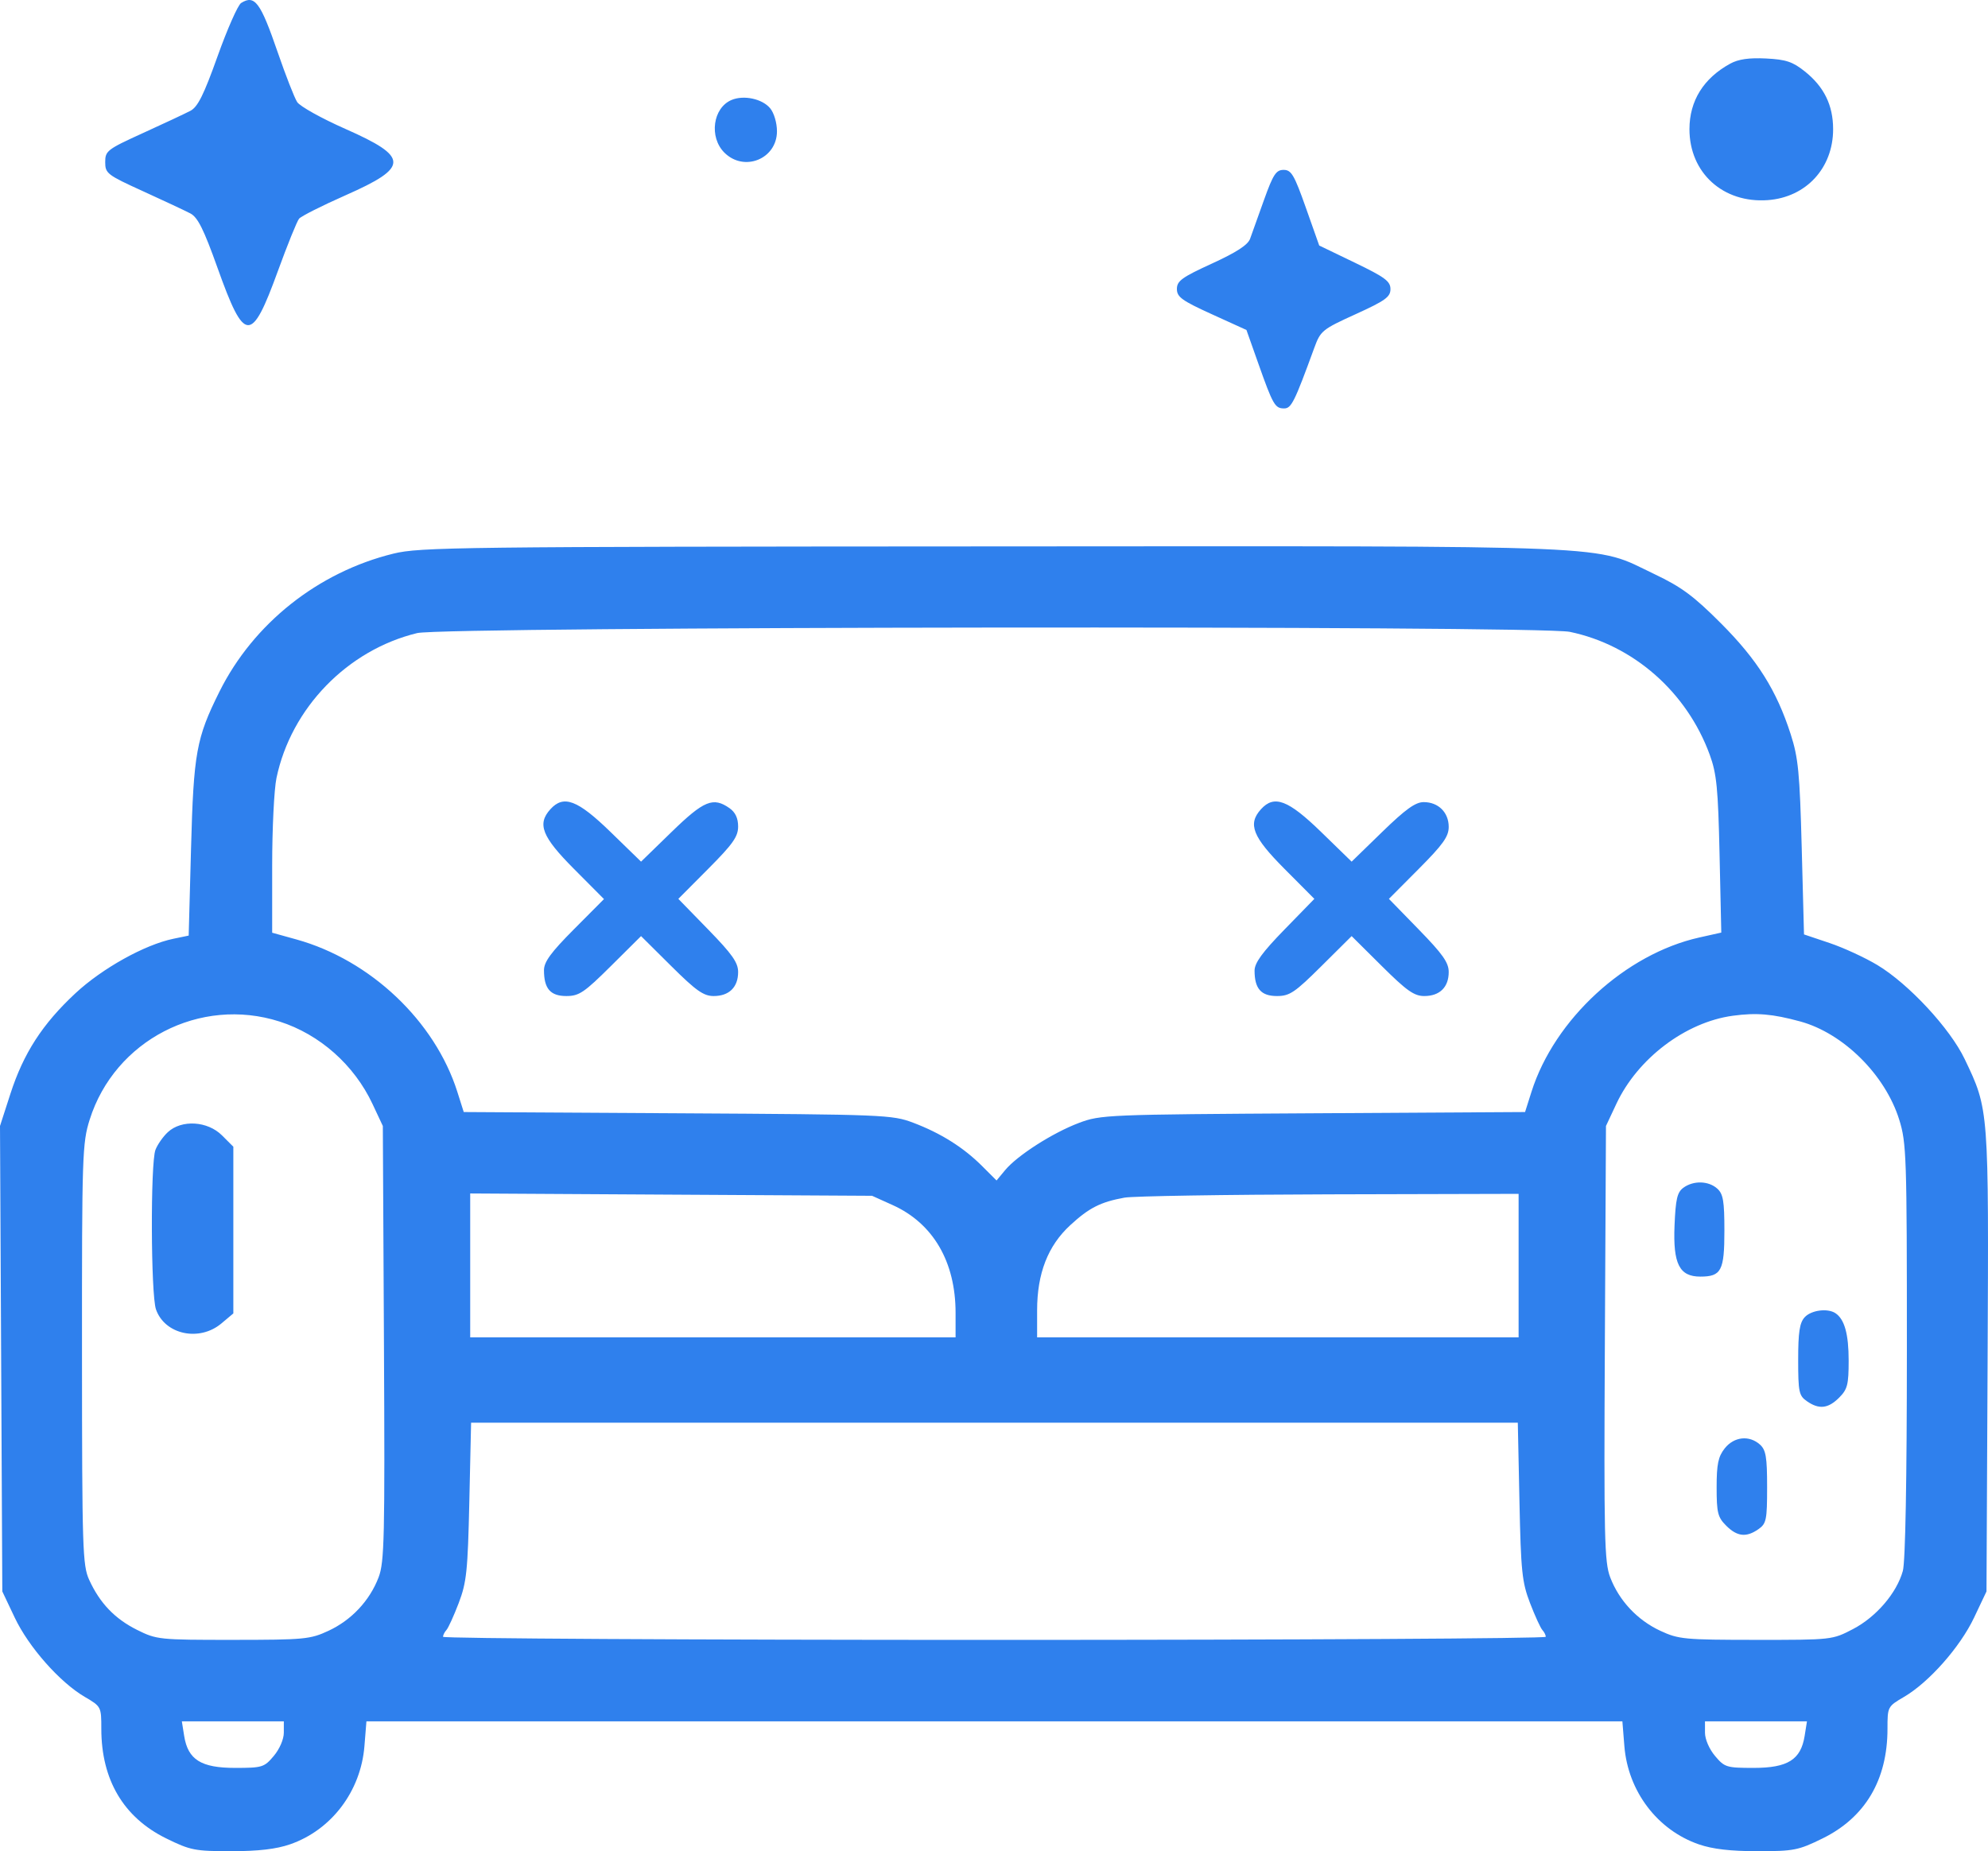 <?xml version="1.0" encoding="UTF-8"?> <svg xmlns="http://www.w3.org/2000/svg" width="262" height="244" viewBox="0 0 262 244" fill="none"> <path fill-rule="evenodd" clip-rule="evenodd" d="M31.776 0.396C31.354 0.661 29.958 3.82 28.674 7.416C26.855 12.51 26.064 14.097 25.092 14.607C24.405 14.967 21.598 16.283 18.855 17.532C14.122 19.686 13.865 19.884 13.865 21.37C13.865 22.856 14.122 23.055 18.855 25.208C21.598 26.457 24.405 27.773 25.092 28.133C26.064 28.643 26.855 30.23 28.674 35.324C32.229 45.28 33.13 45.325 36.623 35.724C37.882 32.264 39.138 29.161 39.415 28.827C39.692 28.494 42.459 27.099 45.564 25.728C53.938 22.03 53.931 20.707 45.518 16.991C42.387 15.609 39.528 14.015 39.164 13.45C38.8 12.886 37.647 9.933 36.599 6.888C34.328 0.288 33.571 -0.732 31.776 0.396ZM228.028 8.389C224.509 10.312 222.654 13.295 222.654 17.03C222.654 22.783 227.089 26.802 232.969 26.378C238.026 26.012 241.59 22.149 241.588 17.033C241.587 13.867 240.401 11.444 237.86 9.415C236.253 8.133 235.377 7.841 232.742 7.709C230.511 7.598 229.105 7.8 228.028 8.389ZM96.416 13.174C93.948 14.211 93.418 18.071 95.464 20.115C98.066 22.713 102.396 20.955 102.396 17.299C102.396 16.193 102.008 14.882 101.5 14.271C100.462 13.023 98.029 12.498 96.416 13.174ZM166.583 26.355C165.802 28.534 164.977 30.837 164.75 31.472C164.461 32.28 162.95 33.262 159.721 34.74C155.765 36.551 155.105 37.029 155.105 38.088C155.105 39.146 155.759 39.621 159.687 41.408L164.27 43.493L165.829 47.896C167.764 53.365 168.032 53.833 169.231 53.833C170.187 53.833 170.589 53.028 173.208 45.856C174.032 43.598 174.255 43.416 178.659 41.412C182.57 39.632 183.25 39.142 183.25 38.105C183.25 37.075 182.527 36.538 178.556 34.624L173.861 32.361L172.099 27.377C170.567 23.042 170.185 22.392 169.17 22.392C168.177 22.392 167.79 22.985 166.583 26.355ZM51.848 72.972C41.93 75.406 33.403 82.17 28.927 91.153C25.866 97.296 25.517 99.219 25.177 111.837L24.867 123.317L22.847 123.736C19.071 124.518 13.462 127.64 9.937 130.923C5.592 134.969 3.102 138.821 1.373 144.166L0 148.412L0.152 179.086L0.304 209.76L1.942 213.215C3.782 217.095 7.881 221.735 11.171 223.661C13.336 224.929 13.353 224.961 13.353 227.865C13.353 234.596 16.284 239.55 21.901 242.313C25.097 243.884 25.692 244.002 30.474 244C34.062 243.999 36.404 243.725 38.228 243.094C43.684 241.206 47.551 236.099 48.029 230.151L48.292 226.886H131.053H213.815L214.077 230.151C214.555 236.099 218.422 241.206 223.878 243.094C225.703 243.725 228.044 243.999 231.632 244C236.414 244.002 237.01 243.884 240.205 242.313C245.822 239.55 248.753 234.596 248.753 227.865C248.753 224.961 248.77 224.929 250.935 223.661C254.225 221.735 258.324 217.095 260.164 213.215L261.802 209.76L261.946 179.415C262.104 146.019 262.124 146.286 258.929 139.599C256.995 135.549 251.558 129.691 247.423 127.201C245.795 126.221 242.952 124.911 241.107 124.291L237.751 123.163L237.45 111.76C237.189 101.855 236.998 99.885 235.997 96.777C234.136 90.995 231.598 86.96 226.795 82.149C223.2 78.549 221.605 77.368 218.049 75.677C209.785 71.747 215.281 71.978 130.952 72.02C60.36 72.055 55.335 72.116 51.848 72.972ZM206.893 83.283C215.262 85.026 222.298 91.204 225.321 99.462C226.242 101.978 226.429 103.875 226.623 112.661L226.85 122.92L223.959 123.566C214.205 125.747 204.867 134.334 201.832 143.915L200.989 146.574L173.058 146.738C145.837 146.898 145.051 146.93 142.184 148.013C138.726 149.318 134.071 152.297 132.469 154.23L131.336 155.596L129.421 153.683C126.974 151.238 123.983 149.358 120.361 147.987C117.584 146.936 116.589 146.896 89.305 146.738L61.117 146.574L60.274 143.915C57.319 134.586 48.818 126.535 39.062 123.825L35.87 122.938V114.1C35.87 109.24 36.124 104.044 36.435 102.554C38.362 93.324 45.789 85.672 54.982 83.444C58.56 82.577 202.77 82.424 206.893 83.283ZM72.538 106.659C70.763 108.618 71.422 110.287 75.646 114.531L79.599 118.505L75.646 122.478C72.608 125.531 71.692 126.782 71.692 127.88C71.692 130.31 72.536 131.285 74.641 131.285C76.313 131.285 76.988 130.831 80.508 127.335L84.485 123.385L88.462 127.335C91.737 130.588 92.725 131.285 94.055 131.285C96.093 131.285 97.278 130.122 97.278 128.123C97.278 126.874 96.501 125.768 93.338 122.522L89.398 118.477L93.338 114.517C96.589 111.251 97.278 110.274 97.278 108.937C97.278 107.841 96.91 107.058 96.141 106.52C93.988 105.013 92.774 105.512 88.52 109.646L84.485 113.57L80.45 109.646C76.112 105.43 74.279 104.738 72.538 106.659ZM166.187 106.659C164.413 108.616 165.07 110.288 169.28 114.517L173.22 118.477L169.28 122.522C166.354 125.525 165.34 126.92 165.34 127.937C165.34 130.31 166.199 131.285 168.289 131.285C169.961 131.285 170.636 130.831 174.156 127.335L178.133 123.385L182.11 127.335C185.385 130.588 186.373 131.285 187.703 131.285C189.741 131.285 190.927 130.122 190.927 128.123C190.927 126.874 190.149 125.768 186.986 122.522L183.046 118.477L186.986 114.517C190.184 111.304 190.927 110.262 190.927 108.987C190.927 107.079 189.558 105.724 187.629 105.724C186.543 105.724 185.24 106.66 182.168 109.646L178.133 113.57L174.098 109.646C169.761 105.43 167.927 104.738 166.187 106.659ZM36.837 134.644C42.14 136.339 46.677 140.362 49.093 145.511L50.454 148.412L50.601 177.041C50.732 202.7 50.659 205.901 49.898 207.897C48.724 210.977 46.325 213.539 43.294 214.949C40.886 216.069 40.126 216.141 30.725 216.145C20.992 216.15 20.646 216.115 18.072 214.833C15.131 213.369 13.154 211.302 11.75 208.226C10.884 206.329 10.816 204.185 10.806 178.501C10.795 152.203 10.846 150.658 11.821 147.571C15.123 137.111 26.372 131.298 36.837 134.644ZM237.252 134.635C242.93 136.186 248.45 141.66 250.297 147.571C251.255 150.64 251.312 152.324 251.309 177.989C251.307 195.128 251.111 205.862 250.776 207.063C249.966 209.977 247.265 213.127 244.208 214.723C241.482 216.145 241.433 216.15 231.423 216.145C221.978 216.141 221.221 216.069 218.813 214.949C215.782 213.539 213.383 210.977 212.208 207.897C211.447 205.901 211.374 202.7 211.506 177.041L211.652 148.412L213.023 145.489C215.832 139.502 222.15 134.725 228.372 133.882C231.492 133.459 233.602 133.638 237.252 134.635ZM22.118 149.228C21.485 149.817 20.75 150.867 20.486 151.562C19.819 153.315 19.876 170.638 20.556 172.586C21.715 175.906 26.268 176.886 29.178 174.439L30.752 173.116V162.13V151.145L29.257 149.651C27.353 147.749 23.925 147.546 22.118 149.228ZM221.857 156.55C221.04 157.147 220.832 158.035 220.688 161.547C220.48 166.587 221.328 168.265 224.083 168.265C226.851 168.265 227.26 167.489 227.26 162.232C227.26 158.313 227.102 157.374 226.324 156.671C225.176 155.633 223.186 155.579 221.857 156.55ZM117.639 158.835C122.977 161.245 125.936 166.312 125.936 173.044V176.274H93.952H61.968V166.791V157.307L88.451 157.461L114.933 157.614L117.639 158.835ZM200.138 166.816V176.274H168.41H136.682V172.715C136.682 167.848 138.102 164.201 141.055 161.482C143.54 159.194 145.043 158.432 148.196 157.858C149.322 157.654 161.47 157.458 175.191 157.422L200.138 157.358V166.816ZM237.83 173.631C237.172 174.357 236.983 175.606 236.983 179.225C236.983 183.461 237.086 183.957 238.121 184.68C239.723 185.802 240.927 185.672 242.379 184.221C243.477 183.125 243.636 182.51 243.636 179.331C243.636 175.836 243.092 173.885 241.896 173.087C240.859 172.395 238.686 172.686 237.83 173.631ZM200.249 197.874C200.443 207.143 200.589 208.547 201.644 211.294C202.292 212.981 203.025 214.58 203.271 214.847C203.518 215.114 203.72 215.517 203.72 215.741C203.72 215.966 171.02 216.15 131.053 216.15C91.086 216.15 58.386 215.966 58.386 215.741C58.386 215.517 58.588 215.114 58.835 214.847C59.082 214.579 59.809 212.981 60.453 211.294C61.492 208.565 61.648 207.083 61.854 197.874L62.086 187.521H131.059H200.033L200.249 197.874ZM227.297 190.913C226.441 192.001 226.236 192.99 226.236 196.049C226.236 199.39 226.385 199.986 227.493 201.092C228.945 202.543 230.149 202.673 231.751 201.551C232.788 200.826 232.889 200.334 232.889 196.007C232.889 192.056 232.732 191.116 231.953 190.412C230.543 189.137 228.525 189.354 227.297 190.913ZM37.405 228.381C37.405 229.243 36.844 230.541 36.08 231.448C34.822 232.942 34.566 233.021 30.991 233.021C26.494 233.021 24.771 231.94 24.271 228.804L23.966 226.886H30.685H37.405V228.381ZM237.835 228.804C237.335 231.94 235.613 233.021 231.115 233.021C227.54 233.021 227.285 232.942 226.026 231.448C225.262 230.541 224.701 229.243 224.701 228.381V226.886H231.421H238.141L237.835 228.804Z" fill="#2F80ED"></path> </svg> 